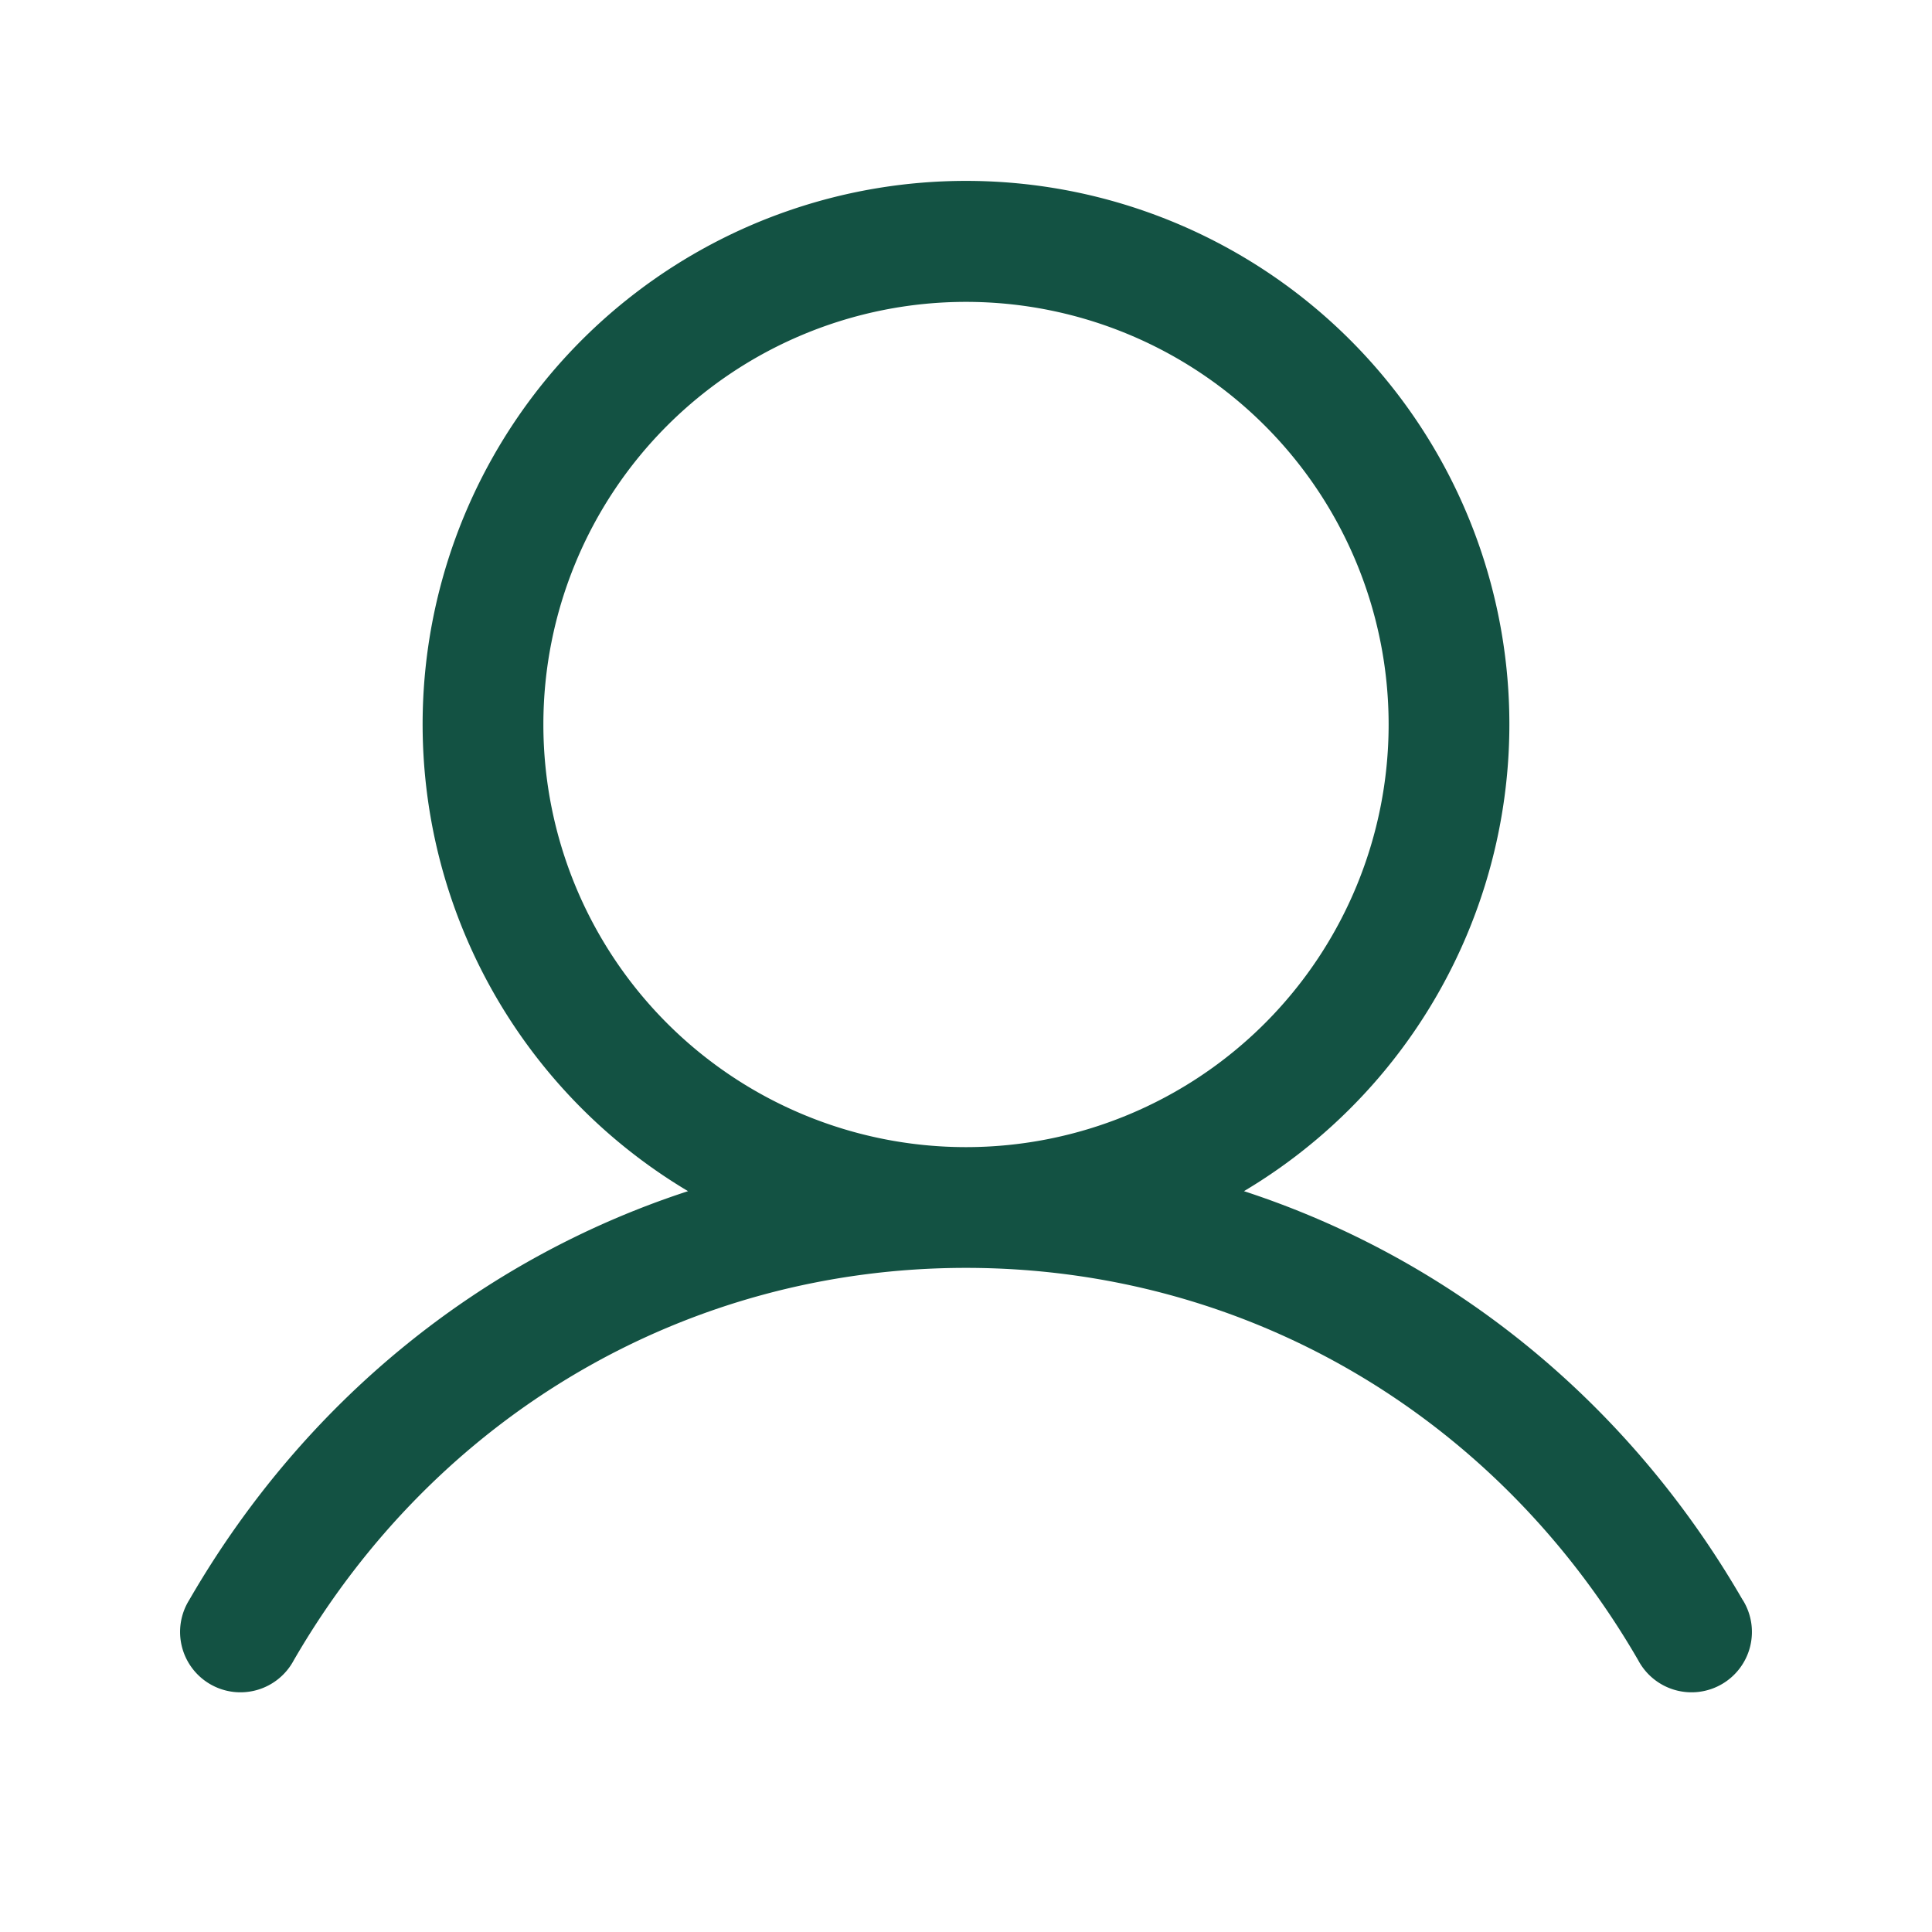 <svg xmlns="http://www.w3.org/2000/svg" width="24" height="24" fill="none" viewBox="0 0 24 24">
  <path fill="#135243" d="M21.648 19.875c-1.427-2.469-3.628-4.239-6.195-5.078a6.75 6.75 0 1 0-6.906 0c-2.568.838-4.768 2.608-6.196 5.078a.75.75 0 1 0 1.298.75C5.416 17.572 8.537 15.75 12 15.75c3.463 0 6.585 1.822 8.351 4.875a.75.75 0 1 0 1.298-.75ZM6.75 9a5.25 5.25 0 1 1 10.5 0 5.25 5.25 0 0 1-10.5 0Z"/>
</svg>
